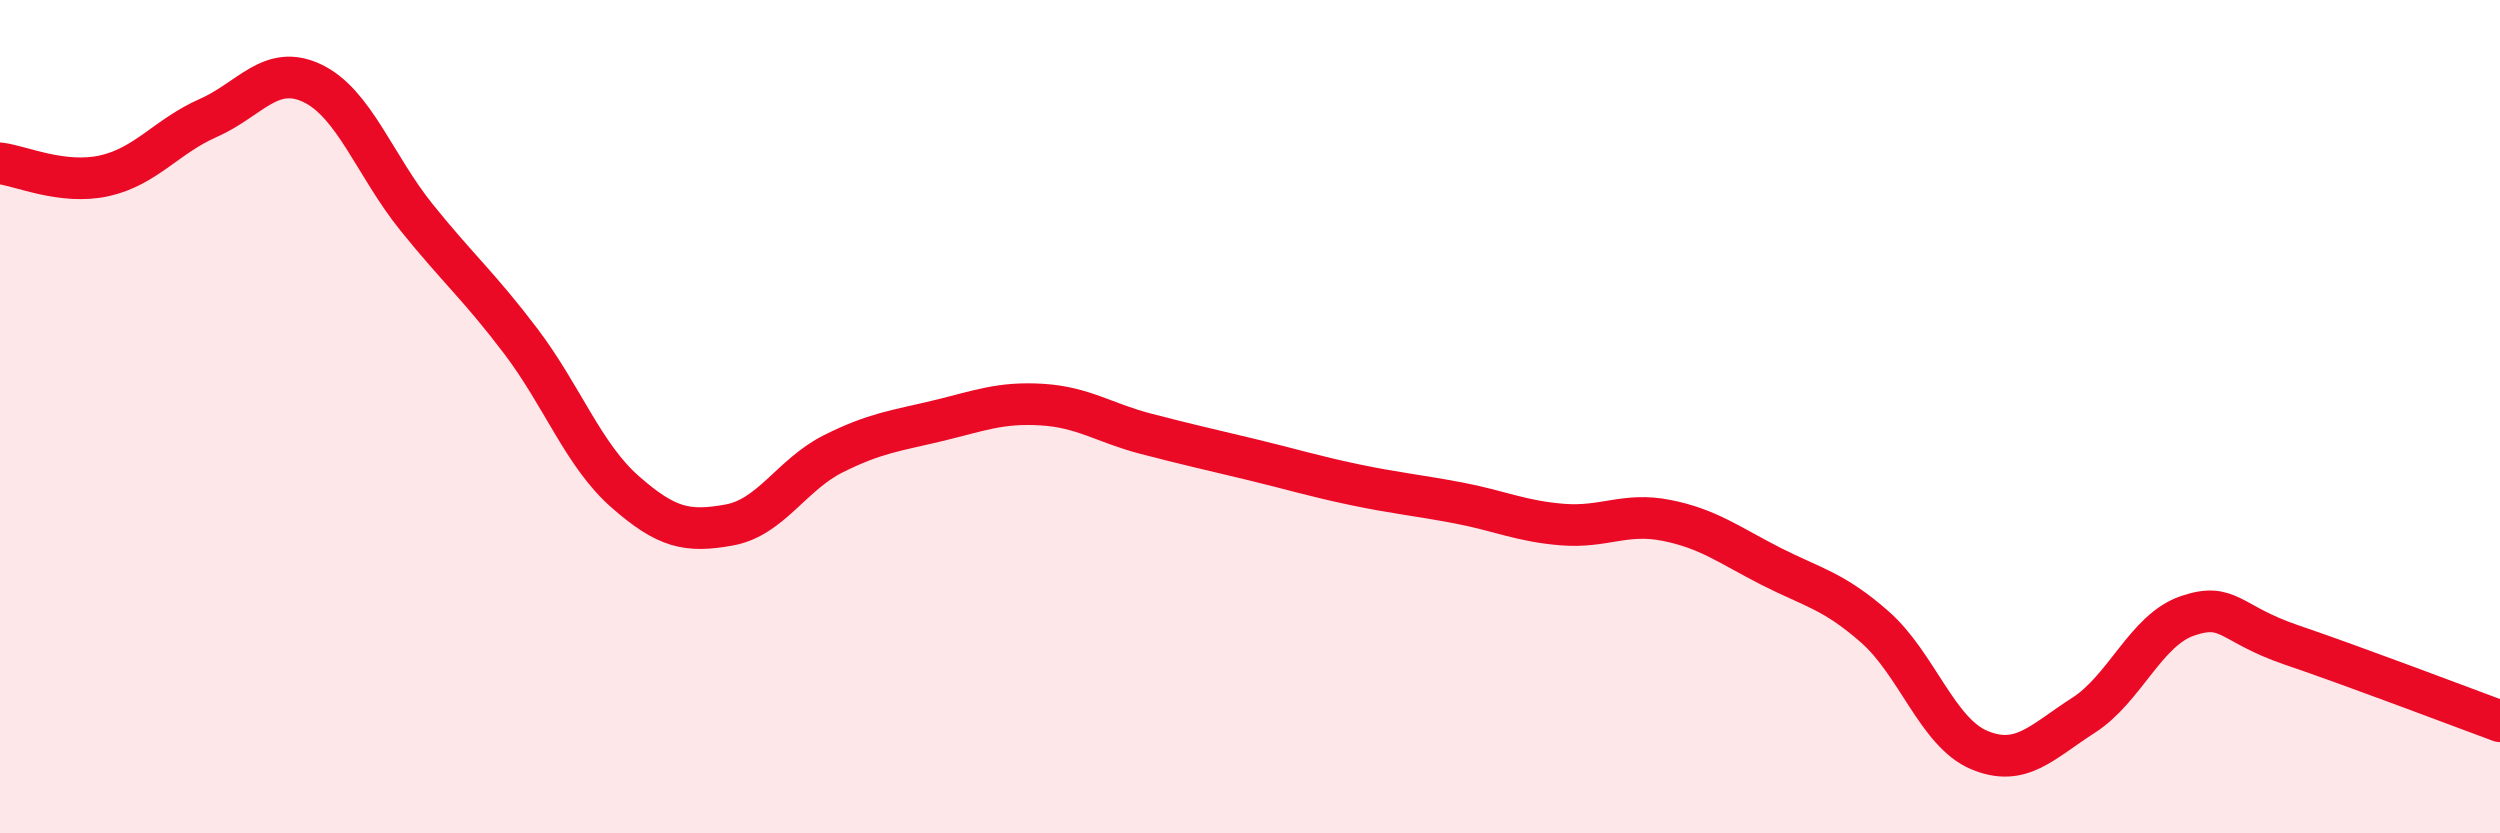 
    <svg width="60" height="20" viewBox="0 0 60 20" xmlns="http://www.w3.org/2000/svg">
      <path
        d="M 0,3.92 C 0.5,3.98 1.5,4.44 2.5,4.22 C 3.5,4 4,3.27 5,2.83 C 6,2.39 6.5,1.52 7.5,2 C 8.5,2.48 9,3.98 10,5.22 C 11,6.46 11.5,6.87 12.5,8.19 C 13.5,9.51 14,10.92 15,11.8 C 16,12.68 16.5,12.78 17.5,12.6 C 18.5,12.42 19,11.39 20,10.89 C 21,10.39 21.5,10.34 22.5,10.1 C 23.5,9.86 24,9.65 25,9.71 C 26,9.77 26.5,10.15 27.5,10.41 C 28.5,10.67 29,10.78 30,11.02 C 31,11.26 31.5,11.42 32.5,11.63 C 33.5,11.84 34,11.88 35,12.07 C 36,12.26 36.5,12.51 37.5,12.59 C 38.5,12.67 39,12.29 40,12.49 C 41,12.69 41.5,13.08 42.5,13.59 C 43.5,14.1 44,14.17 45,15.05 C 46,15.93 46.5,17.58 47.5,18 C 48.5,18.42 49,17.81 50,17.17 C 51,16.53 51.5,15.12 52.5,14.78 C 53.5,14.44 53.5,14.97 55,15.48 C 56.5,15.99 59,16.94 60,17.31L60 20L0 20Z"
        fill="#EB0A25"
        opacity="0.1"
        stroke-linecap="round"
        stroke-linejoin="round"
      />
      <path
        d="M 0,3.92 C 0.5,3.98 1.5,4.44 2.5,4.22 C 3.5,4 4,3.27 5,2.83 C 6,2.39 6.5,1.52 7.5,2 C 8.5,2.48 9,3.98 10,5.22 C 11,6.46 11.5,6.87 12.5,8.19 C 13.5,9.51 14,10.92 15,11.8 C 16,12.68 16.5,12.78 17.5,12.6 C 18.5,12.42 19,11.39 20,10.89 C 21,10.39 21.5,10.34 22.5,10.1 C 23.5,9.86 24,9.65 25,9.71 C 26,9.77 26.5,10.15 27.5,10.41 C 28.5,10.67 29,10.78 30,11.02 C 31,11.26 31.5,11.42 32.5,11.63 C 33.5,11.84 34,11.88 35,12.07 C 36,12.26 36.5,12.51 37.5,12.59 C 38.5,12.67 39,12.29 40,12.49 C 41,12.69 41.5,13.08 42.5,13.59 C 43.5,14.1 44,14.17 45,15.05 C 46,15.93 46.5,17.58 47.5,18 C 48.5,18.42 49,17.81 50,17.17 C 51,16.53 51.5,15.12 52.5,14.78 C 53.5,14.44 53.5,14.97 55,15.48 C 56.5,15.99 59,16.94 60,17.31"
        stroke="#EB0A25"
        stroke-width="1"
        fill="none"
        stroke-linecap="round"
        stroke-linejoin="round"
      />
    </svg>
  